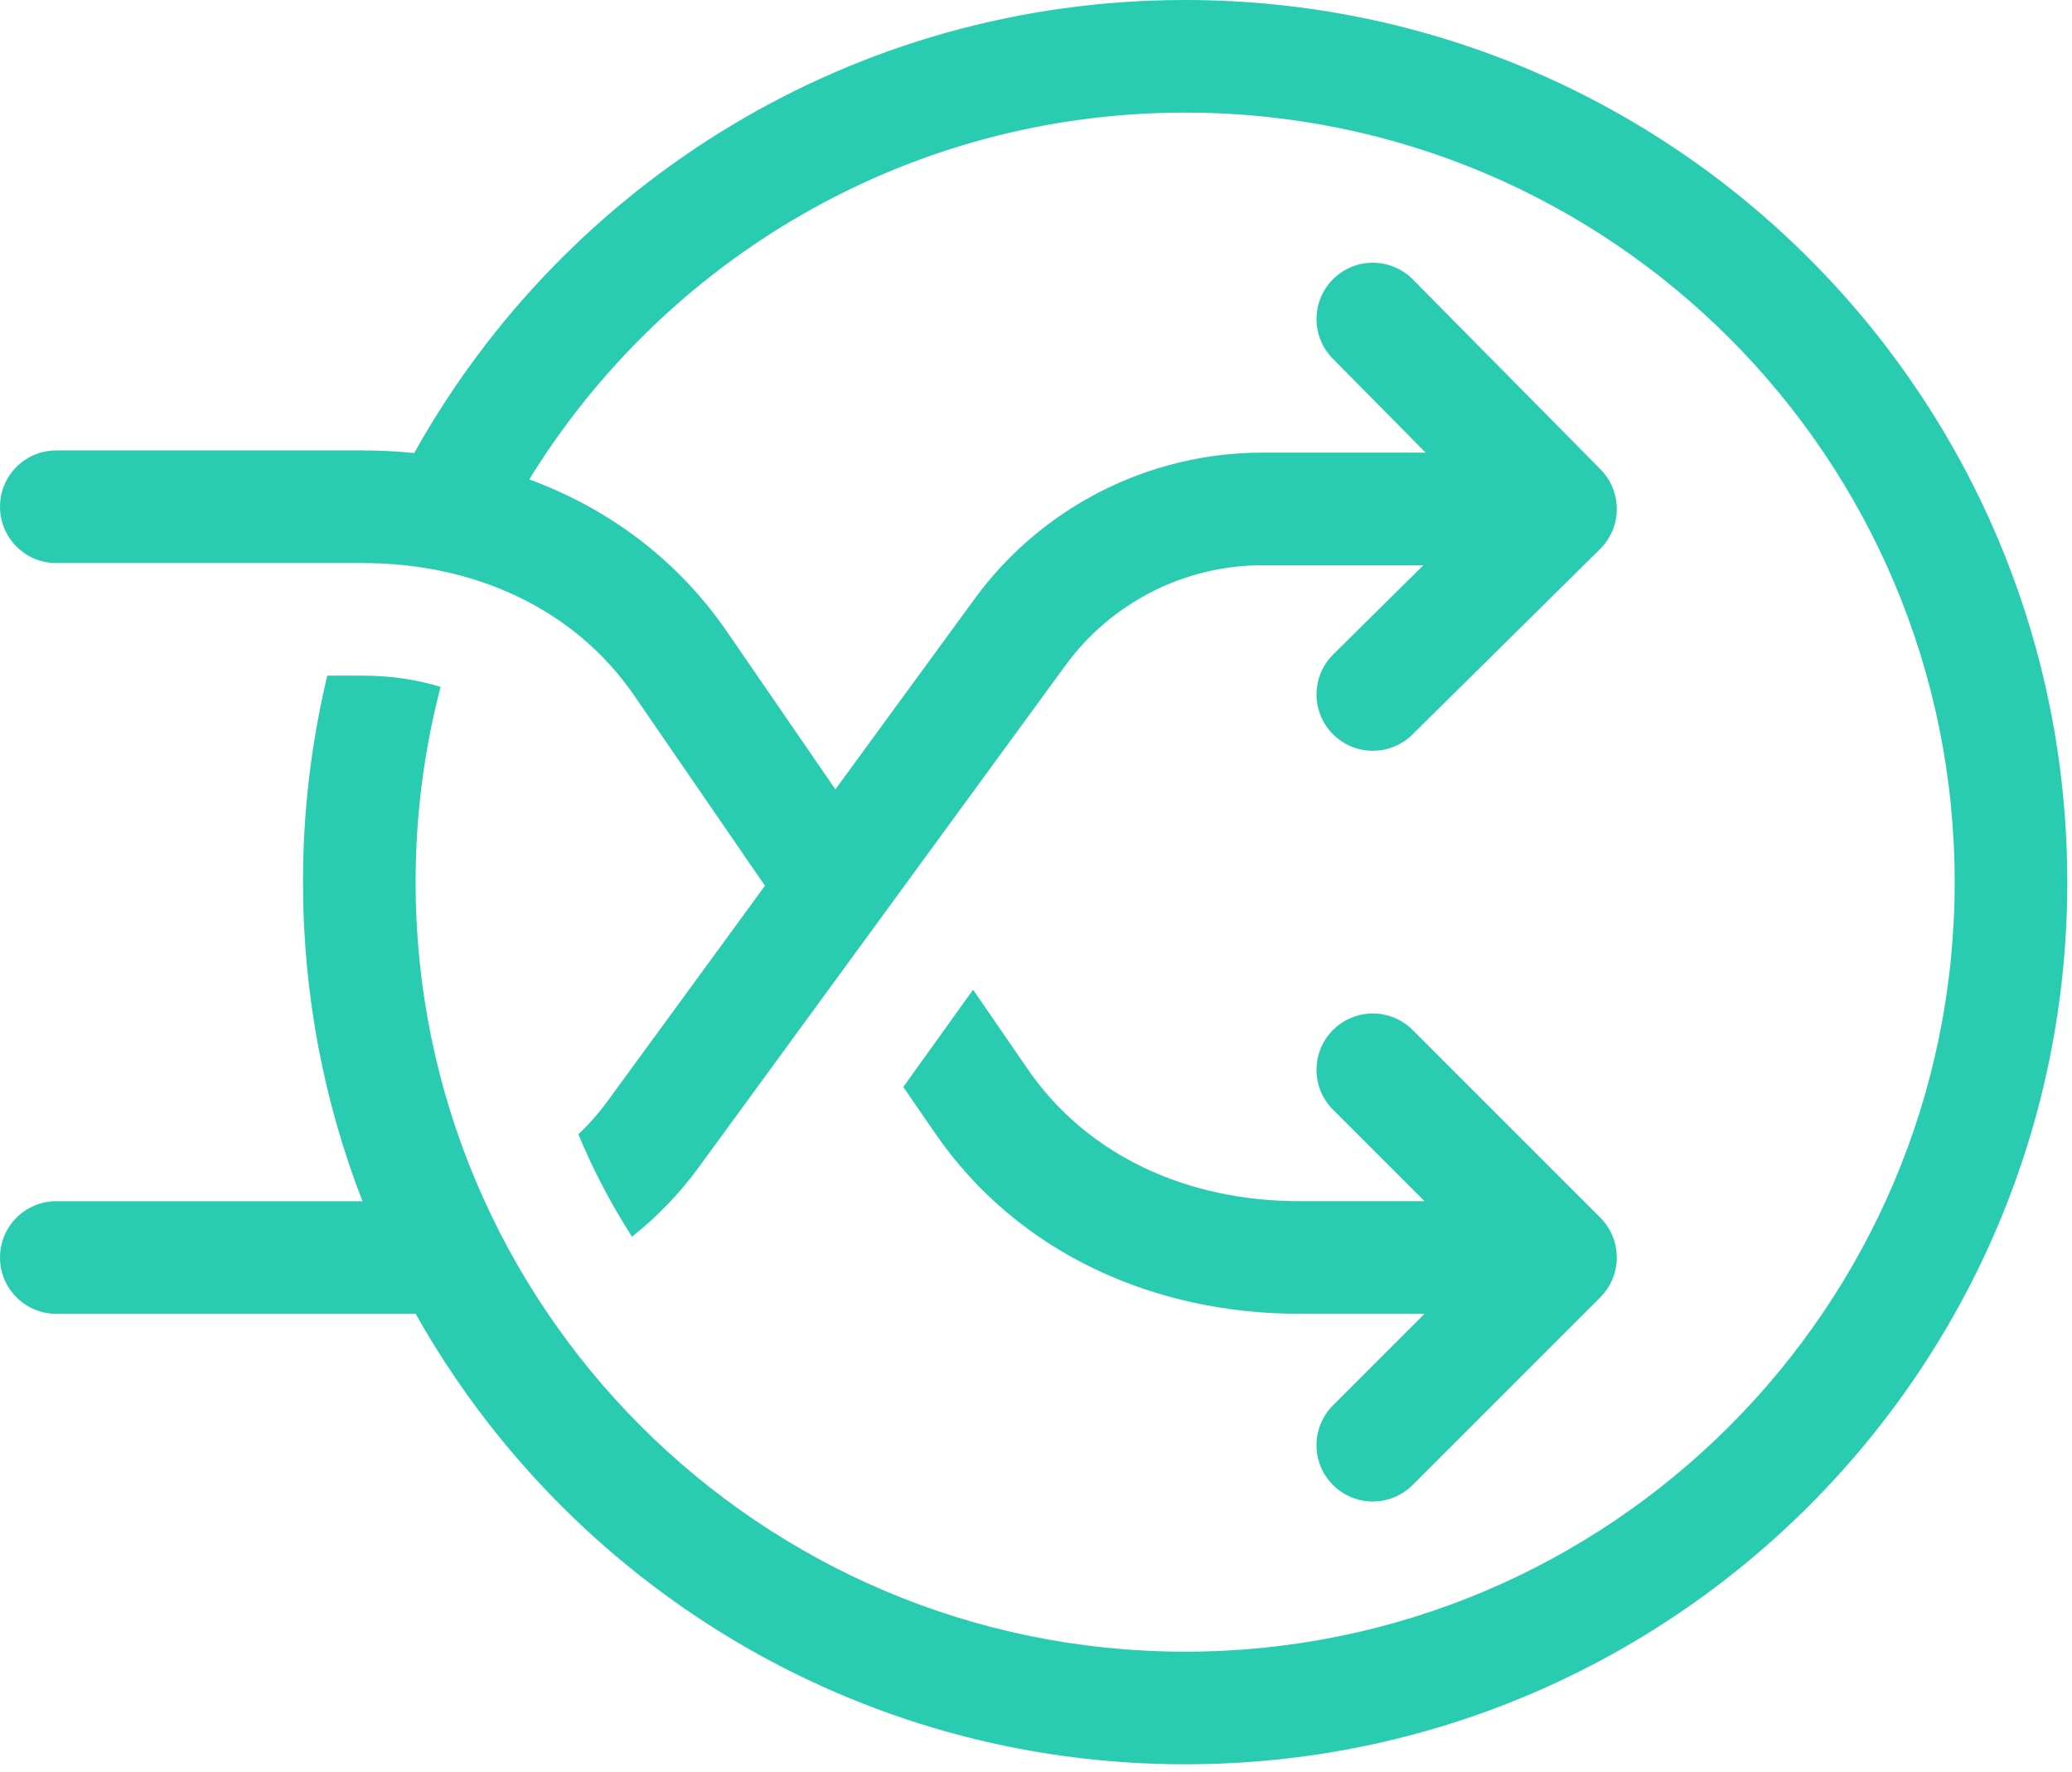 <svg width="69" height="59" viewBox="0 0 69 59" fill="none" xmlns="http://www.w3.org/2000/svg">
<path d="M13.794 15.087C13.224 15.029 12.649 15 12.073 15H1.875C0.839 15 0 15.839 0 16.875C0 17.91 0.839 18.75 1.875 18.75H12.073C15.8 18.75 19.129 20.266 21.118 23.159L25.474 29.496L20.232 36.669C19.94 37.07 19.614 37.439 19.26 37.774C19.757 38.968 20.356 40.108 21.047 41.183C21.875 40.527 22.622 39.755 23.26 38.882L35.484 22.154C37.014 20.061 39.451 18.823 42.044 18.823H47.401L44.398 21.792C43.785 22.397 43.677 23.321 44.078 24.039C44.159 24.184 44.261 24.32 44.383 24.444C45.111 25.181 46.298 25.188 47.035 24.46L53.285 18.283C53.638 17.933 53.839 17.457 53.842 16.96C53.843 16.636 53.761 16.319 53.607 16.04C53.524 15.891 53.421 15.753 53.3 15.63L47.05 9.307C46.322 8.57 45.134 8.564 44.398 9.291C43.785 9.897 43.677 10.821 44.078 11.539C44.159 11.684 44.261 11.82 44.383 11.944L47.476 15.073H42.044C38.254 15.073 34.692 16.882 32.456 19.942L27.819 26.287L24.208 21.034C22.534 18.599 20.223 16.921 17.626 15.964C22.136 8.636 30.23 3.75 39.466 3.75C53.619 3.75 65.093 15.223 65.093 29.376C65.093 43.529 53.619 55.002 39.466 55.002C25.314 55.002 13.84 43.529 13.84 29.376C13.84 27.13 14.129 24.952 14.672 22.876C13.892 22.632 13.022 22.5 12.073 22.5H10.899C10.37 24.706 10.09 27.008 10.09 29.376C10.09 33.123 10.792 36.706 12.07 40.001H1.875C0.839 40.001 0 40.84 0 41.876C0 42.911 0.839 43.751 1.875 43.751H13.672C13.728 43.751 13.785 43.75 13.841 43.749C18.874 52.703 28.464 58.752 39.466 58.752C55.69 58.752 68.843 45.6 68.843 29.376C68.843 13.152 55.69 0 39.466 0C28.429 0 18.814 6.087 13.794 15.087Z" fill="#29CCB1"/>
<path d="M30.081 36.197L32.405 32.958L34.219 35.596C36.207 38.488 39.536 40 43.264 40H47.439L44.39 36.951C43.658 36.219 43.658 35.032 44.39 34.3C45.122 33.567 46.31 33.567 47.042 34.3L53.292 40.55C54.024 41.282 54.024 42.469 53.292 43.201L47.042 49.451C46.31 50.184 45.122 50.184 44.39 49.451C43.658 48.719 43.658 47.532 44.39 46.8L47.439 43.75H43.264C38.529 43.75 33.936 41.804 31.129 37.721L30.081 36.197Z" fill="#29CCB1"/>
</svg>
